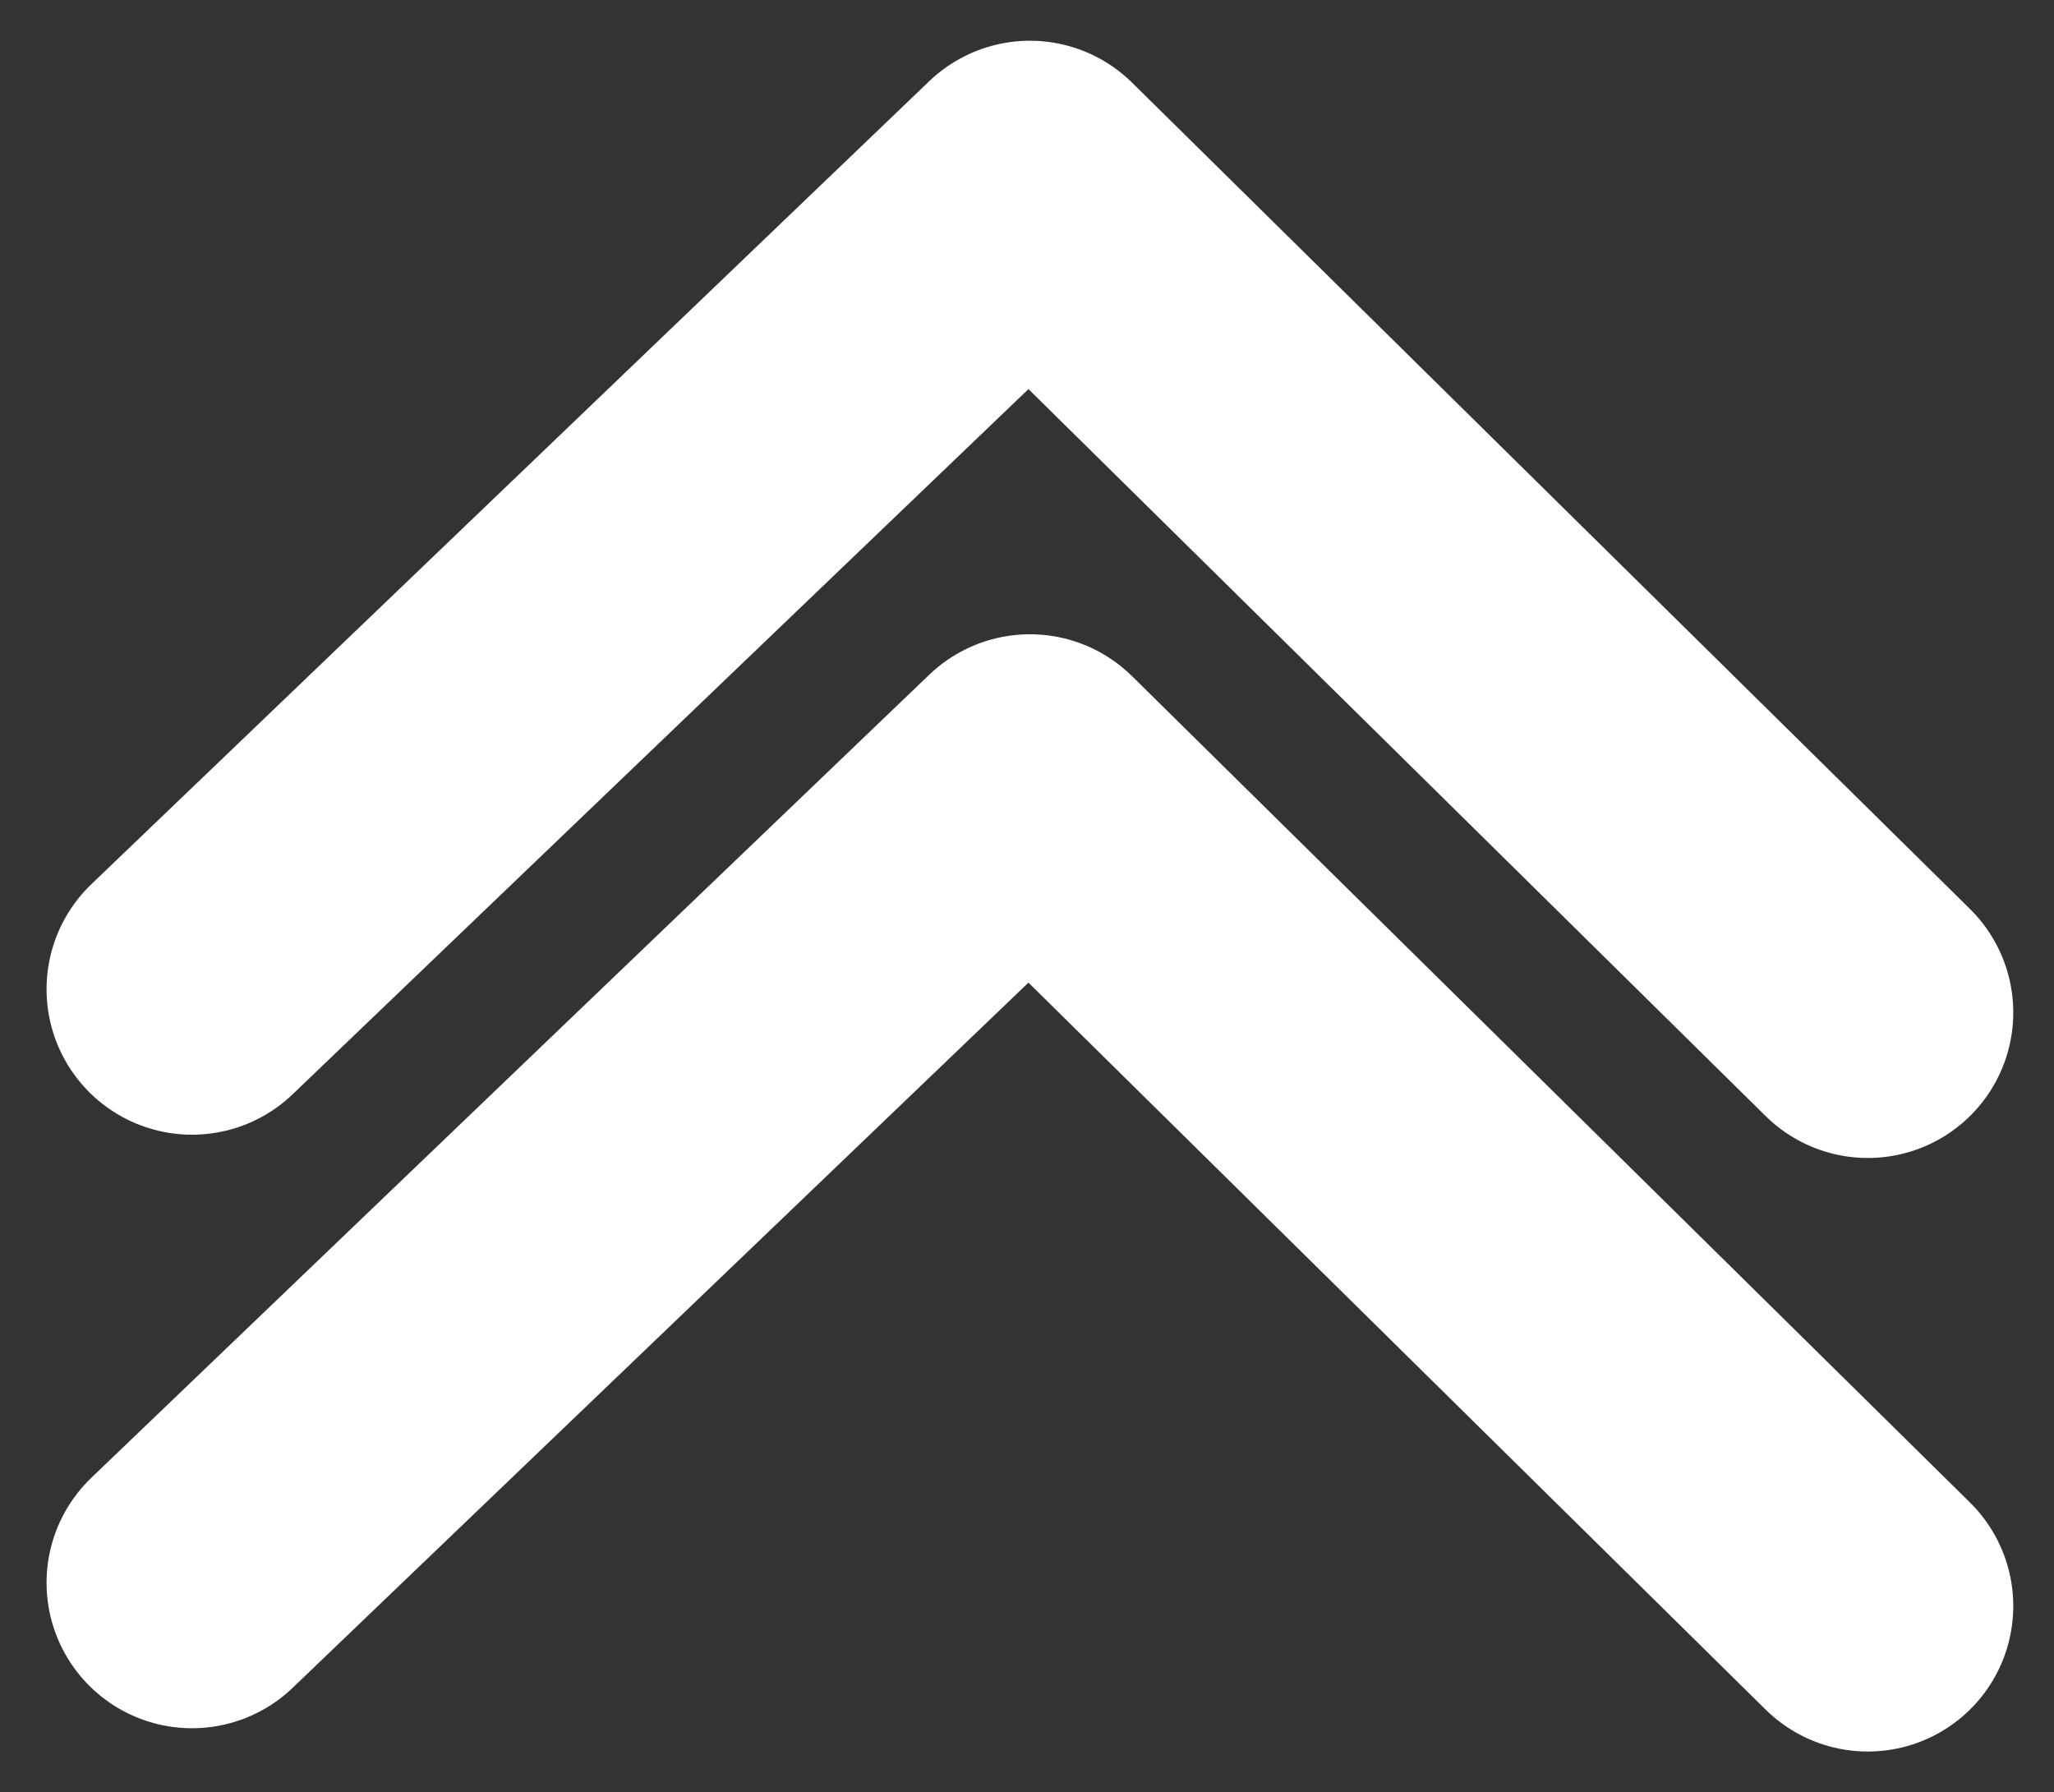 <?xml version="1.0" encoding="utf-8"?>
<!-- Generator: Adobe Illustrator 24.2.3, SVG Export Plug-In . SVG Version: 6.00 Build 0)  -->
<svg version="1.1" id="Layer_1" xmlns="http://www.w3.org/2000/svg" xmlns:xlink="http://www.w3.org/1999/xlink" x="0px" y="0px"
	 viewBox="0 0 35.3 30.8" style="enable-background:new 0 0 35.3 30.8;" xml:space="preserve">
<rect x="0" y="0" width="35.3" height="30.8" fill="#333333" stroke="none"/>
<style type="text/css">
	.st0{fill:none;stroke:#FFFFFF;stroke-width:5;stroke-linecap:round;stroke-linejoin:round;}
</style>
<path id="Rectangle_5_copy_3" class="st0" d="M3.3,17L17.7,3.2l14.4,14.2"/>
<path id="Rectangle_5_copy_3_1_" class="st0" d="M3.3,27.2l14.4-13.8l14.4,14.2"/>
</svg>
